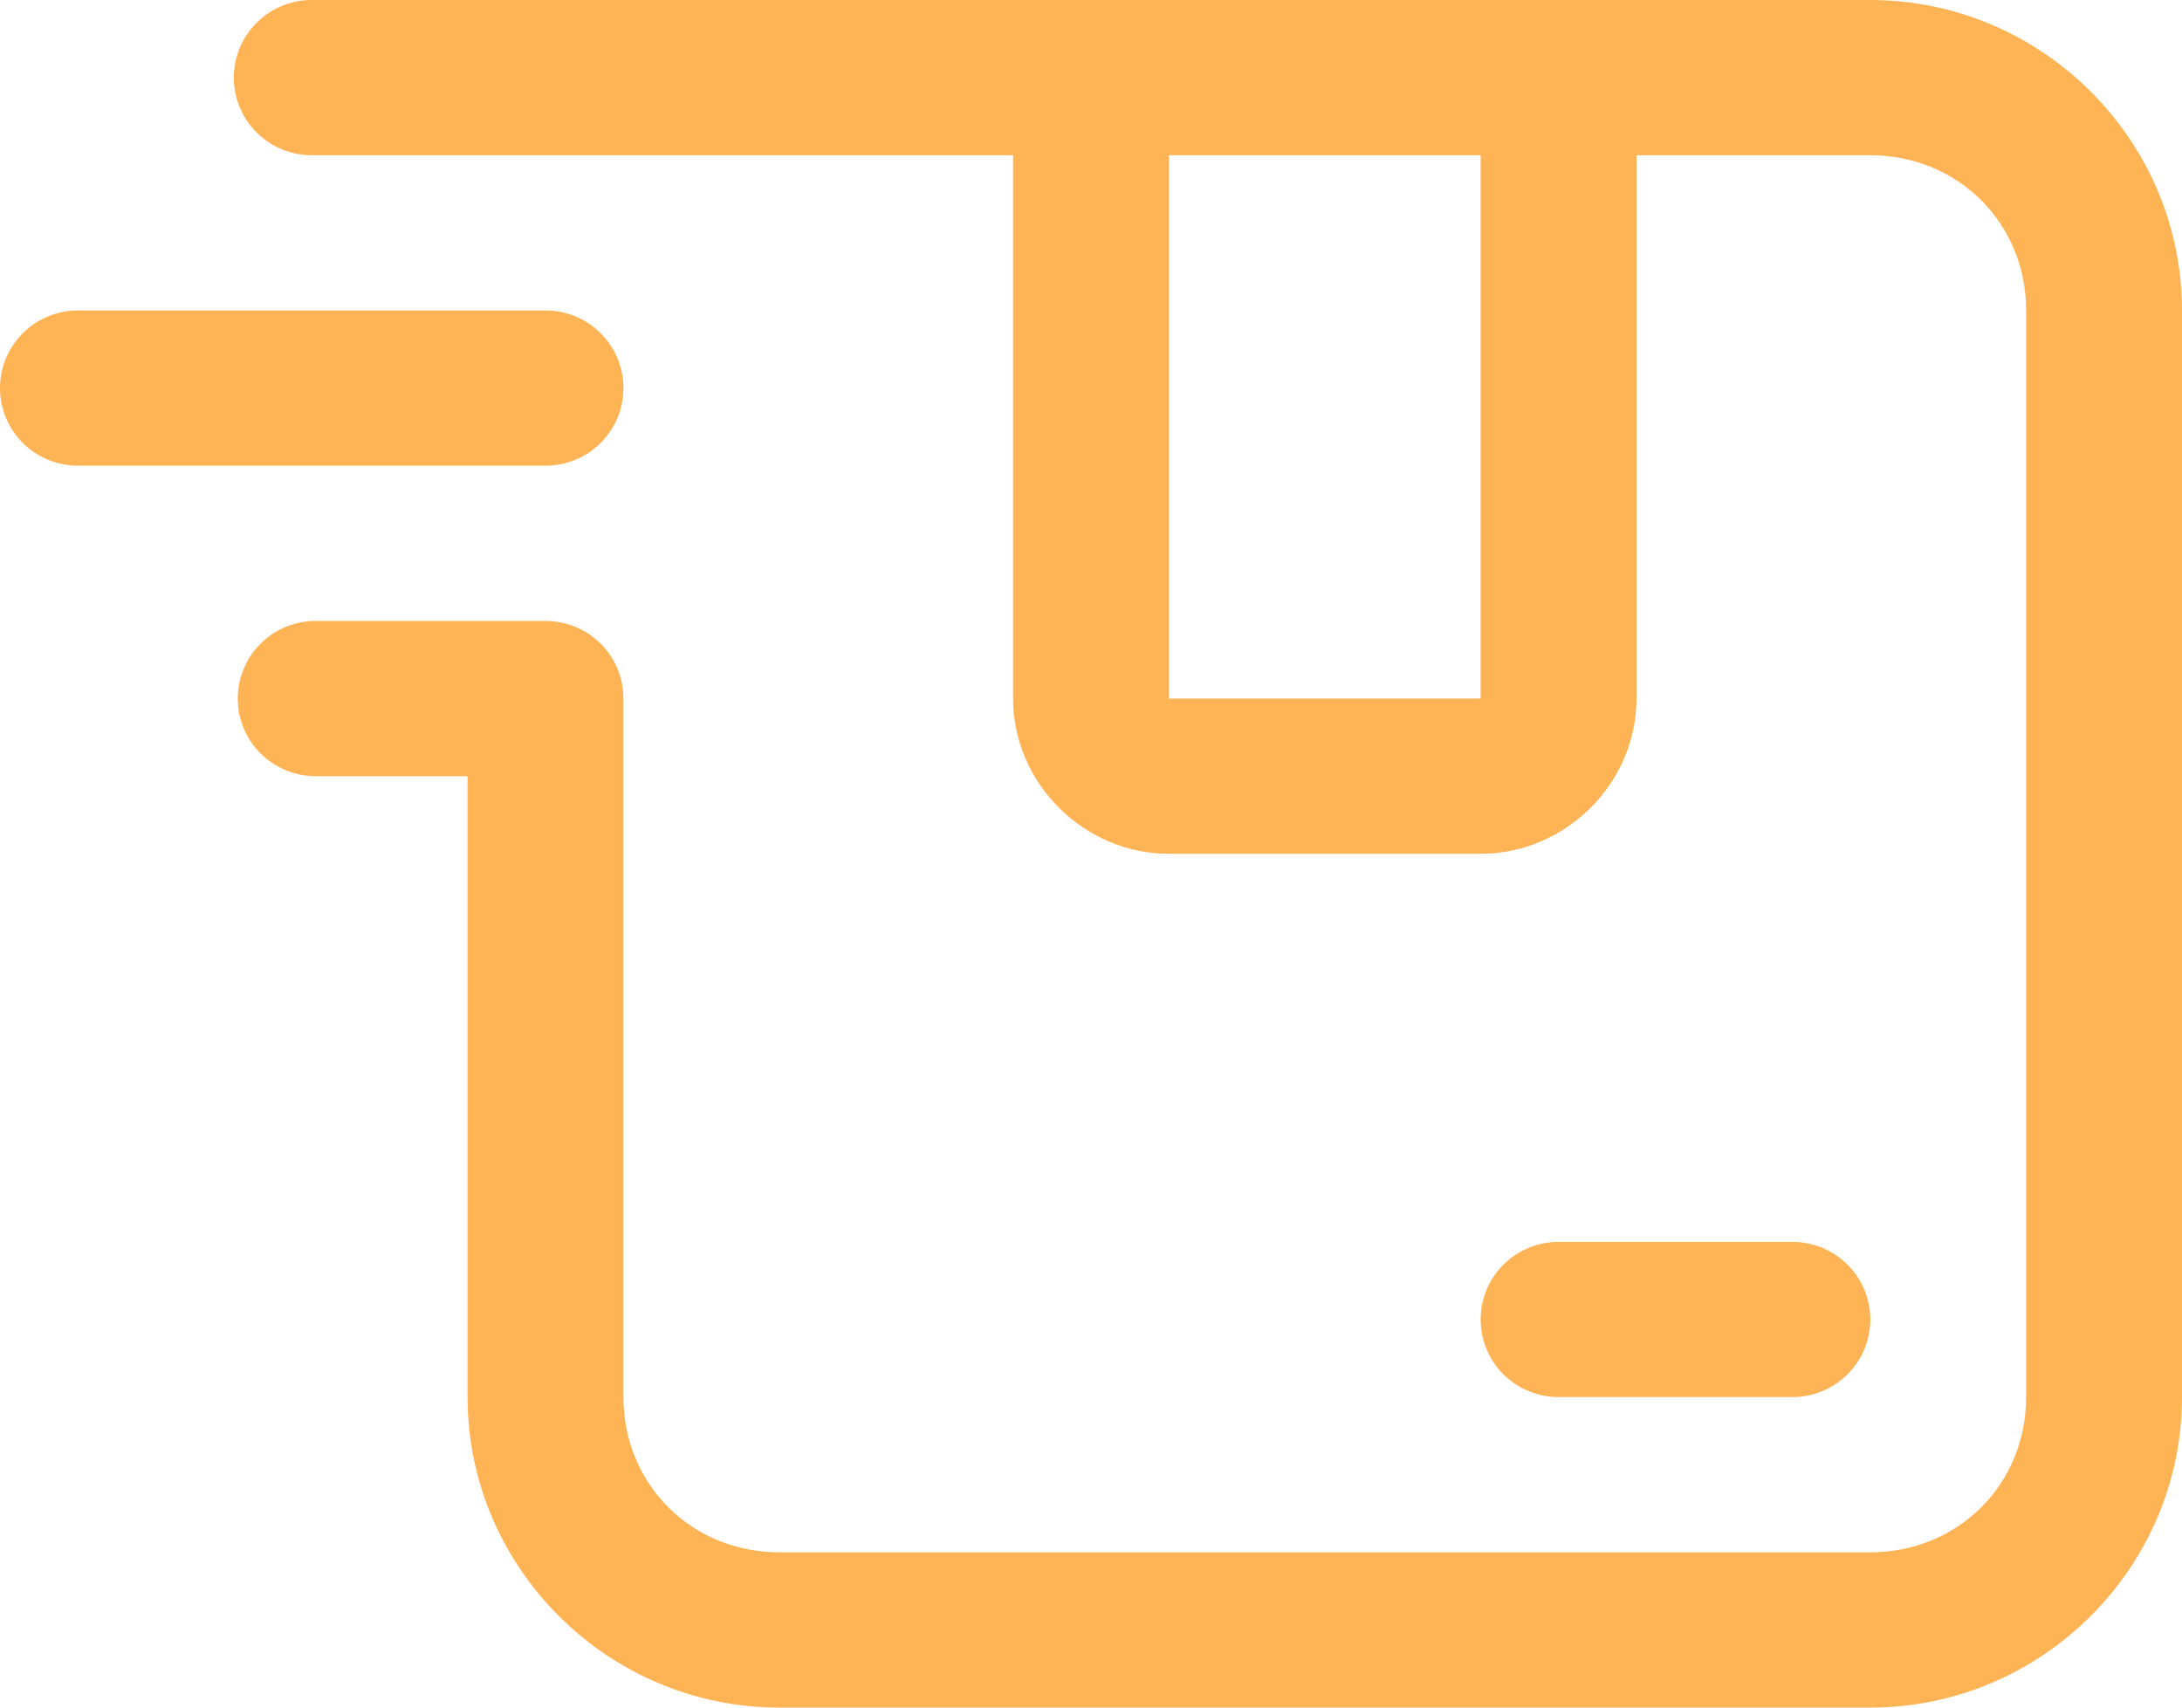 <svg width="46" height="36" viewBox="0 0 46 36" fill="#FEB455" xmlns="http://www.w3.org/2000/svg">
<path d="M6.571 0C6.136 0 5.718 0.172 5.41 0.479C5.102 0.786 4.929 1.202 4.929 1.636C4.929 2.07 5.102 2.487 5.41 2.793C5.718 3.1 6.136 3.273 6.571 3.273H21.357V14.727C21.357 16.512 22.851 18 24.643 18H31.214C33.006 18 34.5 16.512 34.5 14.727V3.273H39.428C41.277 3.273 42.714 4.704 42.714 6.545V29.454C42.714 31.296 41.277 32.727 39.428 32.727H16.428C14.58 32.727 13.143 31.296 13.143 29.454V14.727C13.143 14.293 12.97 13.877 12.662 13.57C12.354 13.263 11.936 13.091 11.5 13.091H6.655C6.219 13.091 5.801 13.263 5.493 13.57C5.185 13.877 5.012 14.293 5.012 14.727C5.012 15.161 5.185 15.578 5.493 15.884C5.801 16.191 6.219 16.364 6.655 16.364H9.857V29.454C9.857 33.052 12.816 36 16.428 36H39.428C43.041 36 46 33.052 46 29.454V6.545C46 2.948 43.041 0 39.428 0H6.571ZM24.643 3.273H31.214V14.727H24.643V3.273Z" fill="#FEB455"/>
<path d="M1.643 6.545C1.207 6.545 0.789 6.718 0.481 7.025C0.173 7.332 -3.05176e-05 7.748 -3.05176e-05 8.182C-3.05176e-05 8.616 0.173 9.032 0.481 9.339C0.789 9.646 1.207 9.818 1.643 9.818H11.5C11.936 9.818 12.354 9.646 12.662 9.339C12.97 9.032 13.143 8.616 13.143 8.182C13.143 7.748 12.97 7.332 12.662 7.025C12.354 6.718 11.936 6.545 11.5 6.545H1.643Z" fill="#FEB455"/>
<path d="M32.857 26.182C32.421 26.182 32.004 26.354 31.695 26.661C31.387 26.968 31.214 27.384 31.214 27.818C31.214 28.252 31.387 28.668 31.695 28.975C32.004 29.282 32.421 29.454 32.857 29.454H37.786C38.221 29.454 38.639 29.282 38.947 28.975C39.255 28.668 39.429 28.252 39.429 27.818C39.429 27.384 39.255 26.968 38.947 26.661C38.639 26.354 38.221 26.182 37.786 26.182H32.857Z" fill="#FEB455"/>
</svg>
